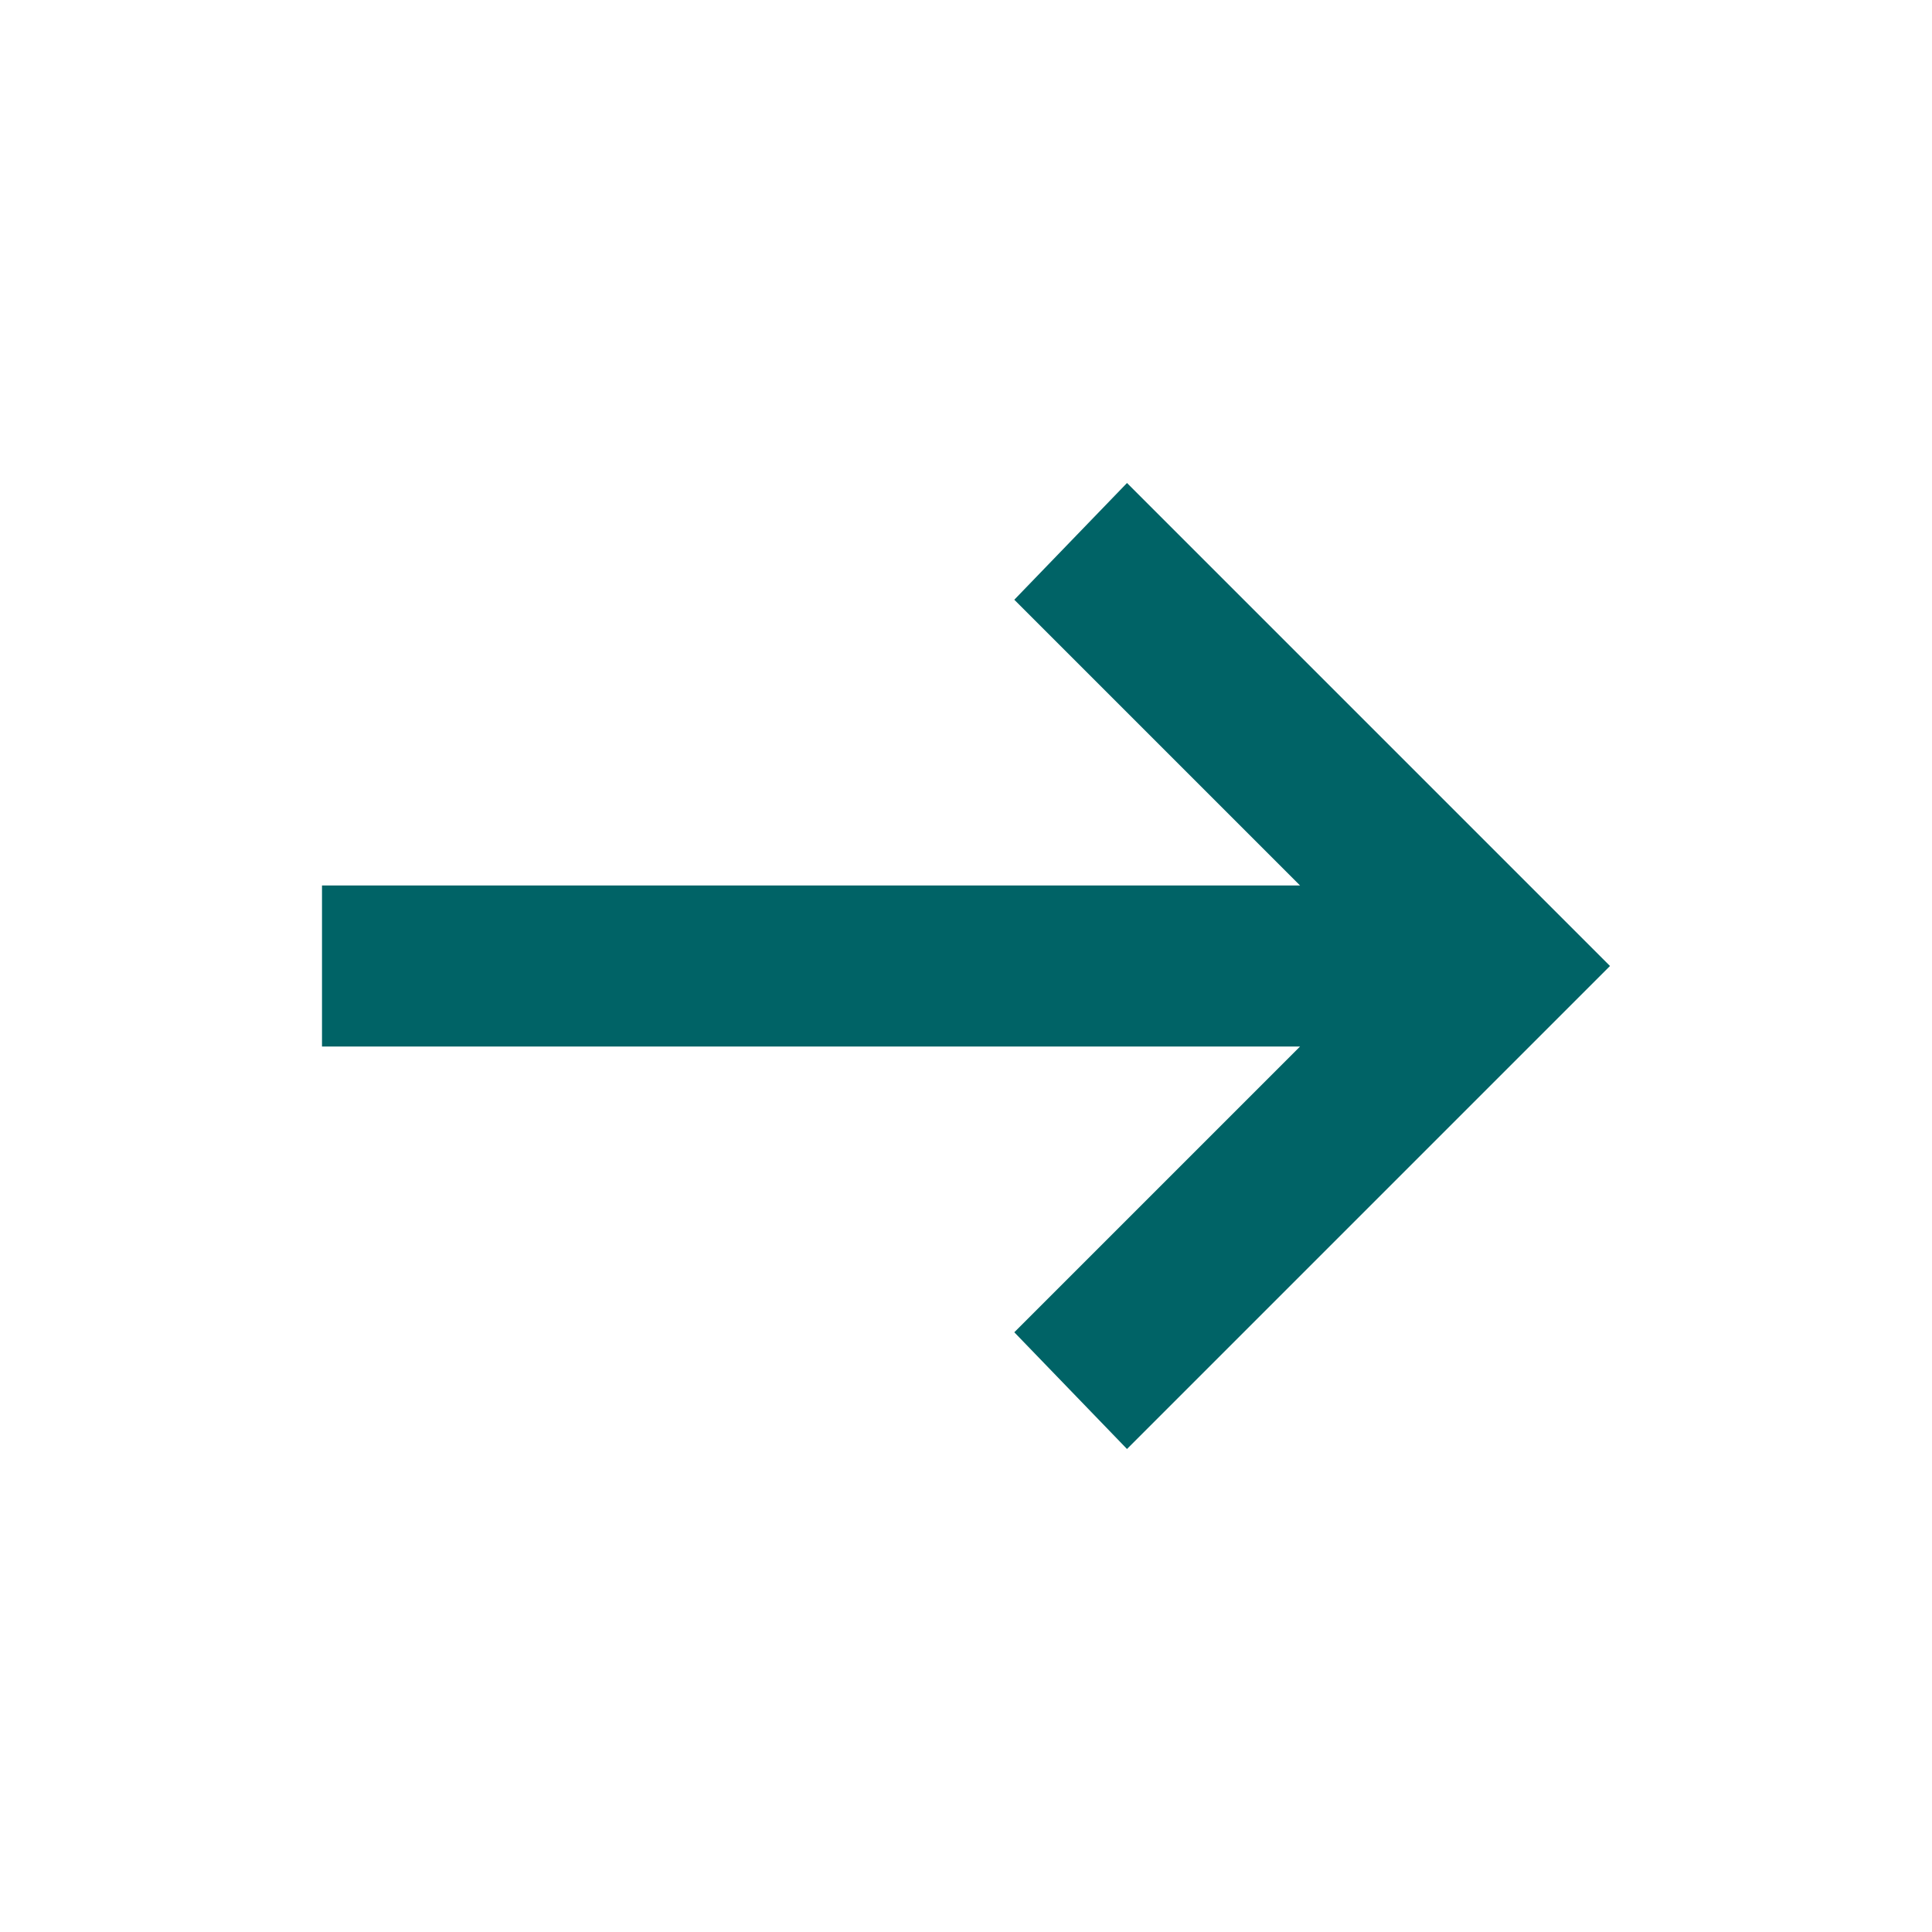 <svg width="48" height="48" viewBox="0 0 48 48" fill="none" xmlns="http://www.w3.org/2000/svg">
<mask id="mask0_74_838" style="mask-type:alpha" maskUnits="userSpaceOnUse" x="0" y="0" width="48" height="48">
<rect width="48" height="48" fill="#D9D9D9"/>
</mask>
<g mask="url(#mask0_74_838)">
<path d="M28 36L25.2 33.1L32.3 26H8V22H32.3L25.2 14.9L28 12L40 24L28 36Z" fill="#006366"/>
</g>
</svg>
